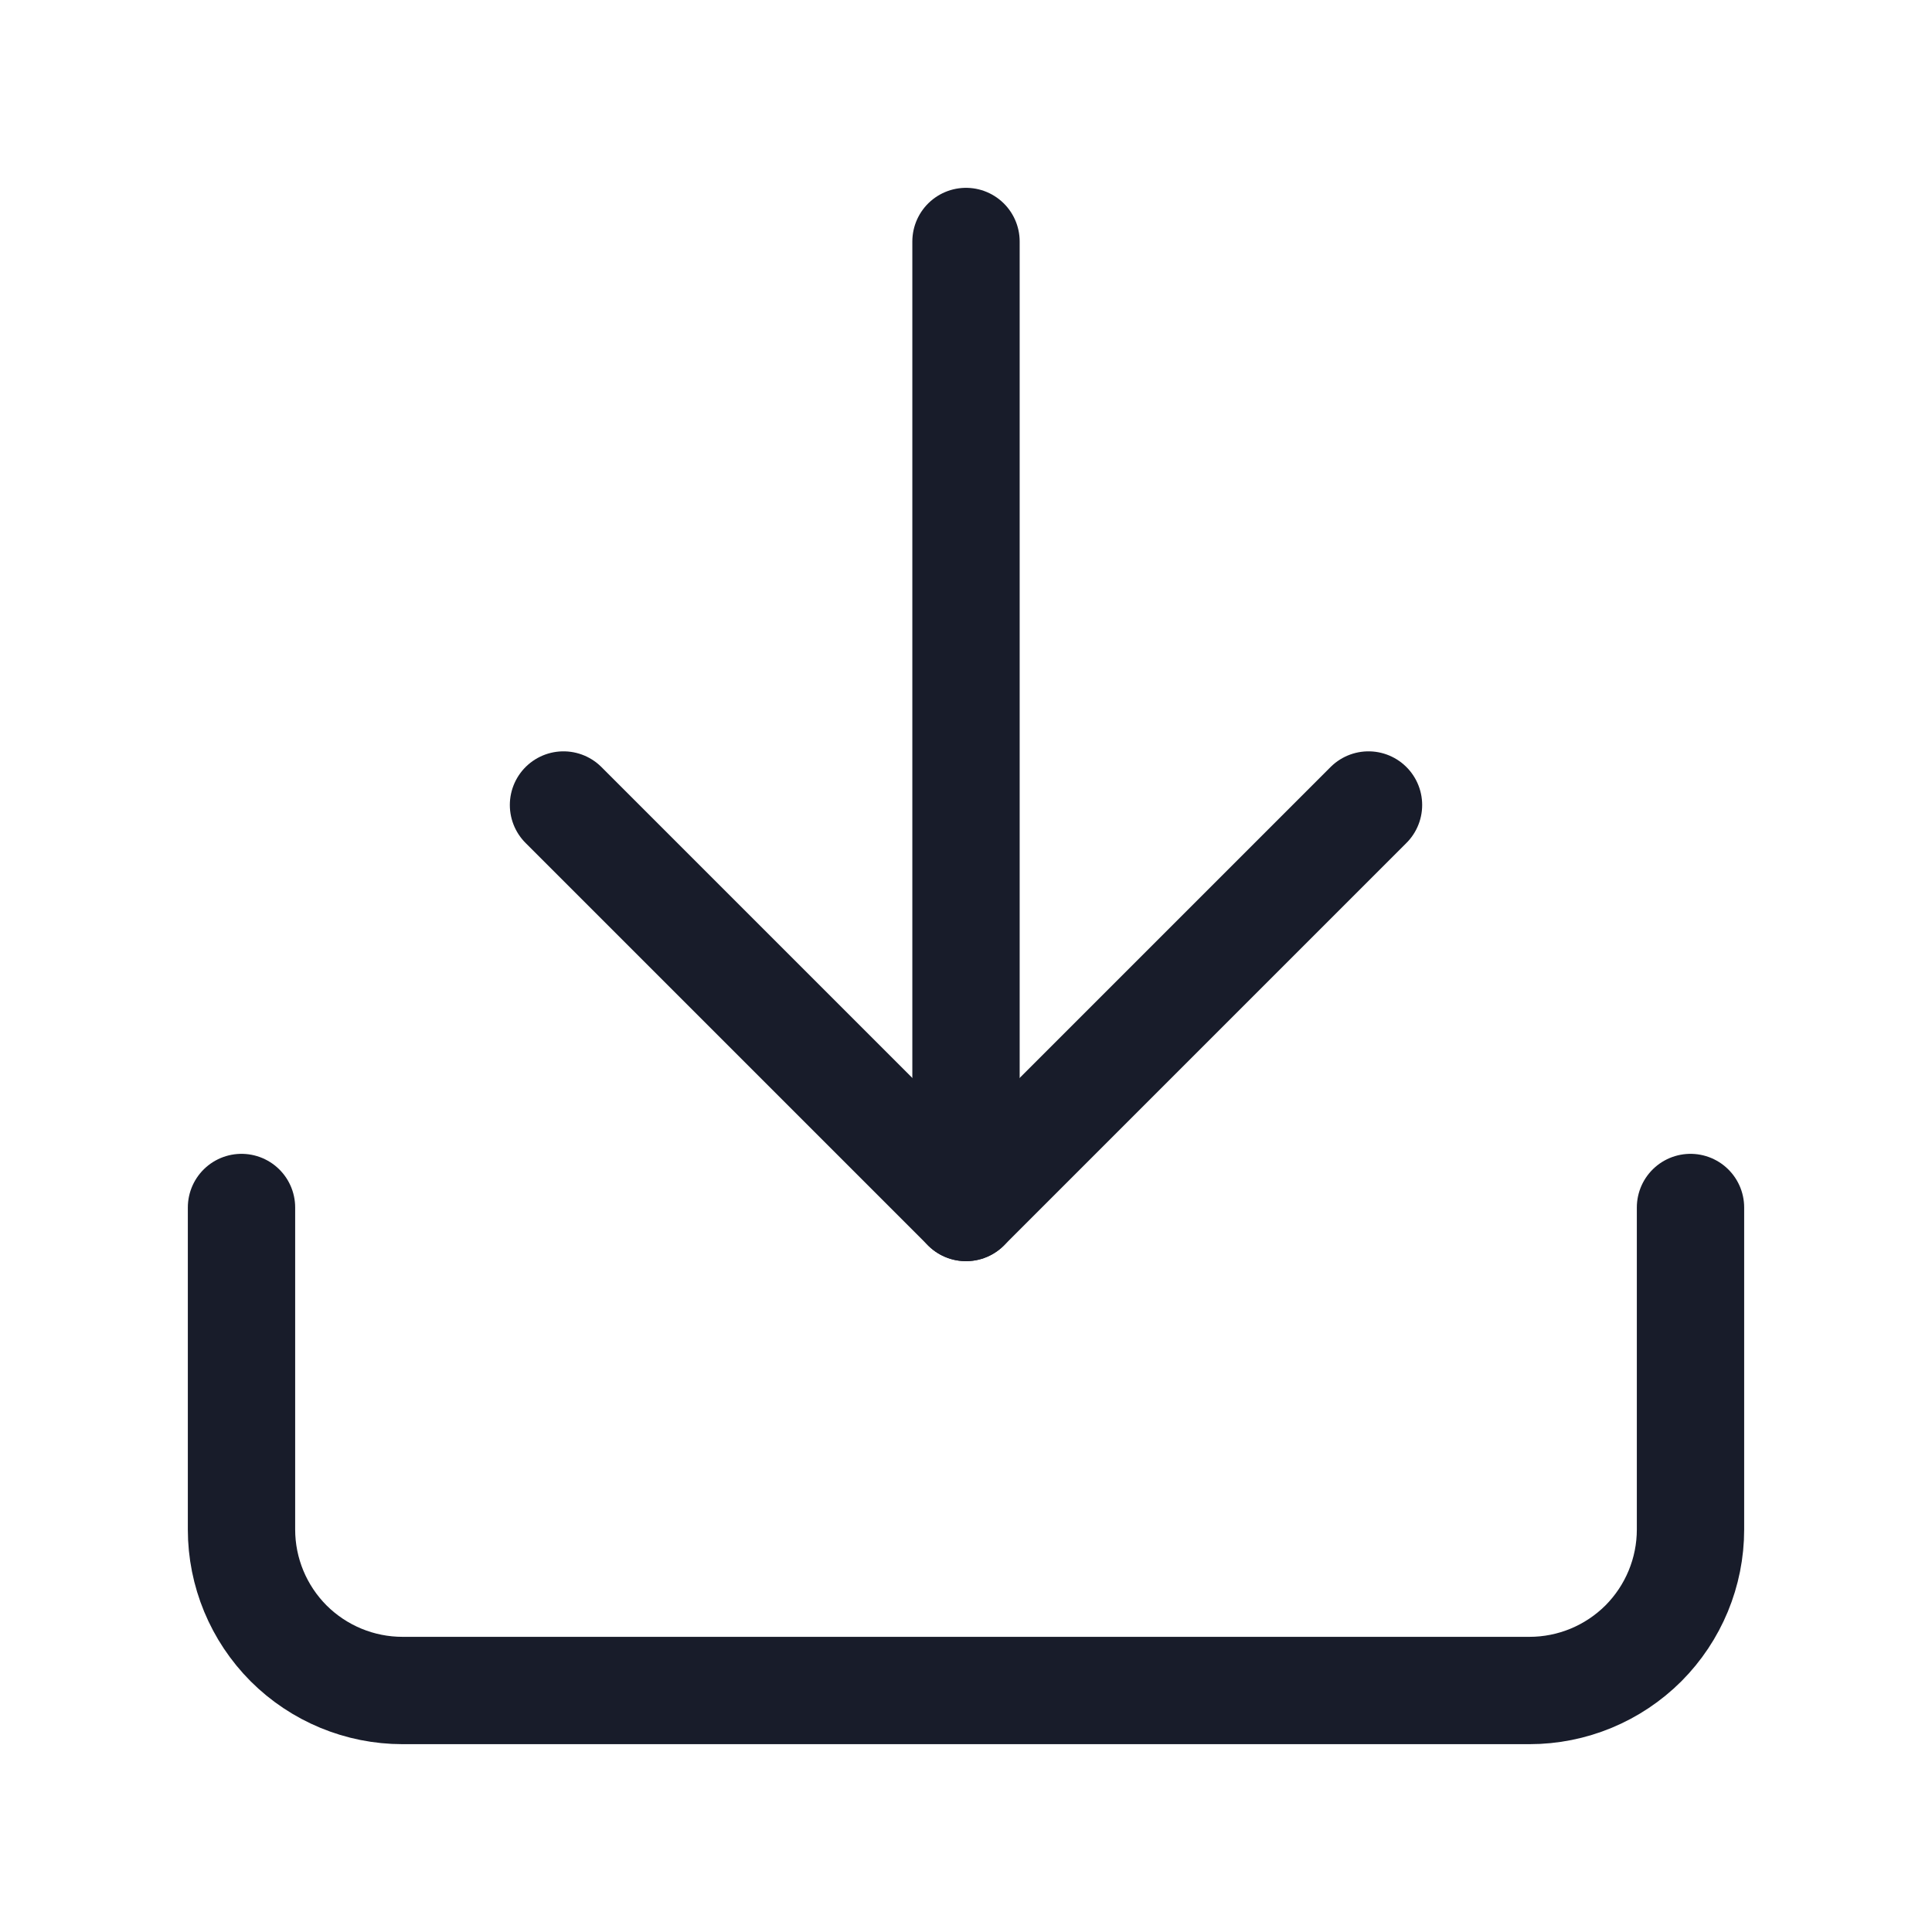 <svg width="18" height="18" viewBox="0 0 18 18" fill="none" xmlns="http://www.w3.org/2000/svg">
<path d="M15.75 11.25V14.25C15.75 14.648 15.592 15.029 15.311 15.311C15.029 15.592 14.648 15.75 14.25 15.75H3.75C3.352 15.75 2.971 15.592 2.689 15.311C2.408 15.029 2.25 14.648 2.25 14.25V11.25" stroke="#181C2A" stroke-linecap="round" stroke-linejoin="round"/>
<path d="M5.25 7.5L9 11.25L12.75 7.5" stroke="#181C2A" stroke-linecap="round" stroke-linejoin="round"/>
<path d="M9 11.25V2.25" stroke="#181C2A" stroke-linecap="round" stroke-linejoin="round"/>
</svg>

